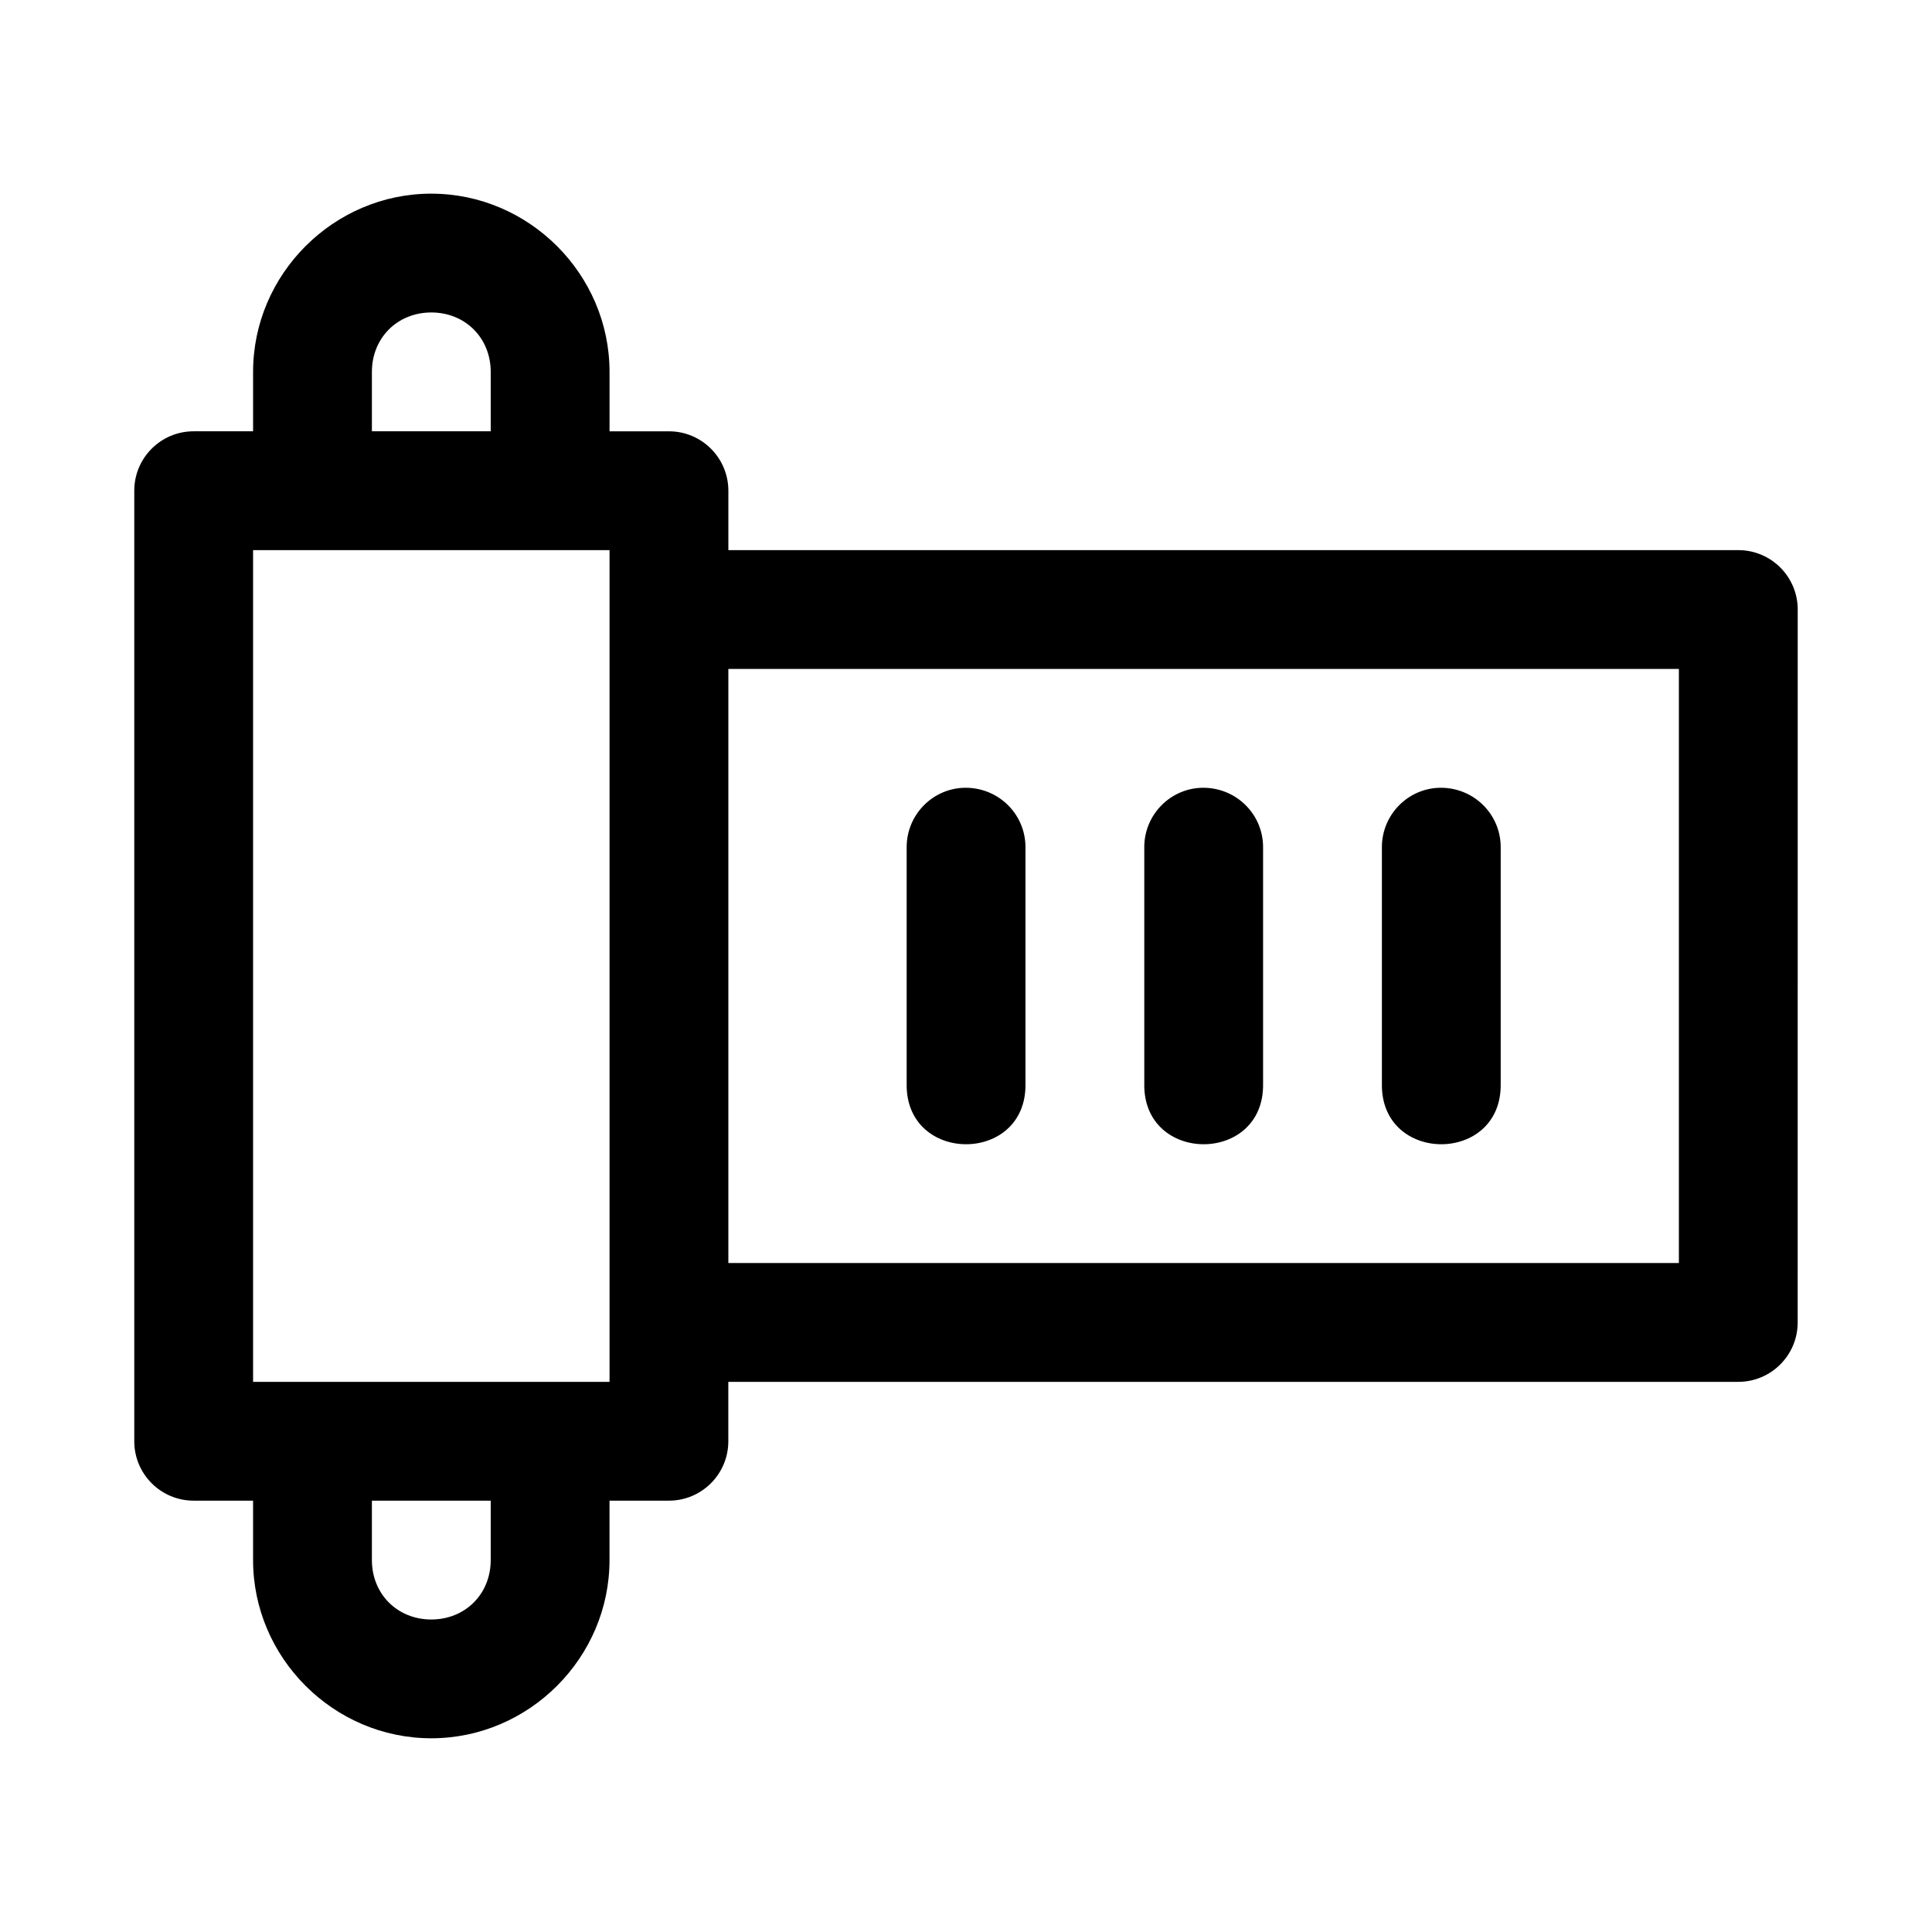 <?xml version="1.0" encoding="UTF-8"?>
<!-- Uploaded to: ICON Repo, www.svgrepo.com, Generator: ICON Repo Mixer Tools -->
<svg fill="#000000" width="800px" height="800px" version="1.1" viewBox="144 144 512 512" xmlns="http://www.w3.org/2000/svg">
 <g>
  <path d="m258.3 195.32c-25.895 0-47.23 21.34-47.23 47.234v15.742h-15.746c-8.695 0-15.742 7.051-15.742 15.742v251.91c0 8.695 7.051 15.742 15.742 15.742h15.742v15.742c0 25.895 21.34 47.23 47.23 47.23 25.895 0 47.23-21.336 47.23-47.23v-15.742h15.742c8.695 0 15.742-7.051 15.742-15.742v-15.742h267.65c8.695 0 15.742-7.051 15.742-15.742l0.012-188.93c0-8.695-7.047-15.742-15.742-15.746h-267.65v-15.742c-0.004-8.695-7.051-15.742-15.746-15.746h-15.742v-15.742c0-25.895-21.34-47.234-47.234-47.234zm0 31.488c8.996 0 15.746 6.75 15.746 15.746v15.742h-31.488v-15.742c0-8.996 6.75-15.746 15.742-15.746zm-47.23 62.977h94.465v220.42h-94.465zm125.95 31.488h251.9v157.44h-251.9zm-94.465 220.42h31.488v15.742c0 8.996-6.75 15.746-15.746 15.746-8.992 0-15.742-6.75-15.742-15.746z"/>
  <path d="m541.7 368.73v62.535c0.301 21.293-31.785 21.293-31.484 0v-62.535c-0.125-8.875 7.113-16.098 15.891-15.961 8.777 0.141 15.711 7.277 15.594 15.961z"/>
  <path d="m478.73 368.73v62.535c0.301 21.293-31.785 21.293-31.484 0v-62.535c-0.125-8.875 7.113-16.098 15.891-15.961 8.777 0.141 15.711 7.277 15.594 15.961z"/>
  <path d="m415.76 368.73v62.535c0.301 21.293-31.785 21.293-31.484 0v-62.535c-0.125-8.875 7.113-16.098 15.891-15.961 8.777 0.141 15.711 7.277 15.594 15.961z"/>
 </g>
</svg>
